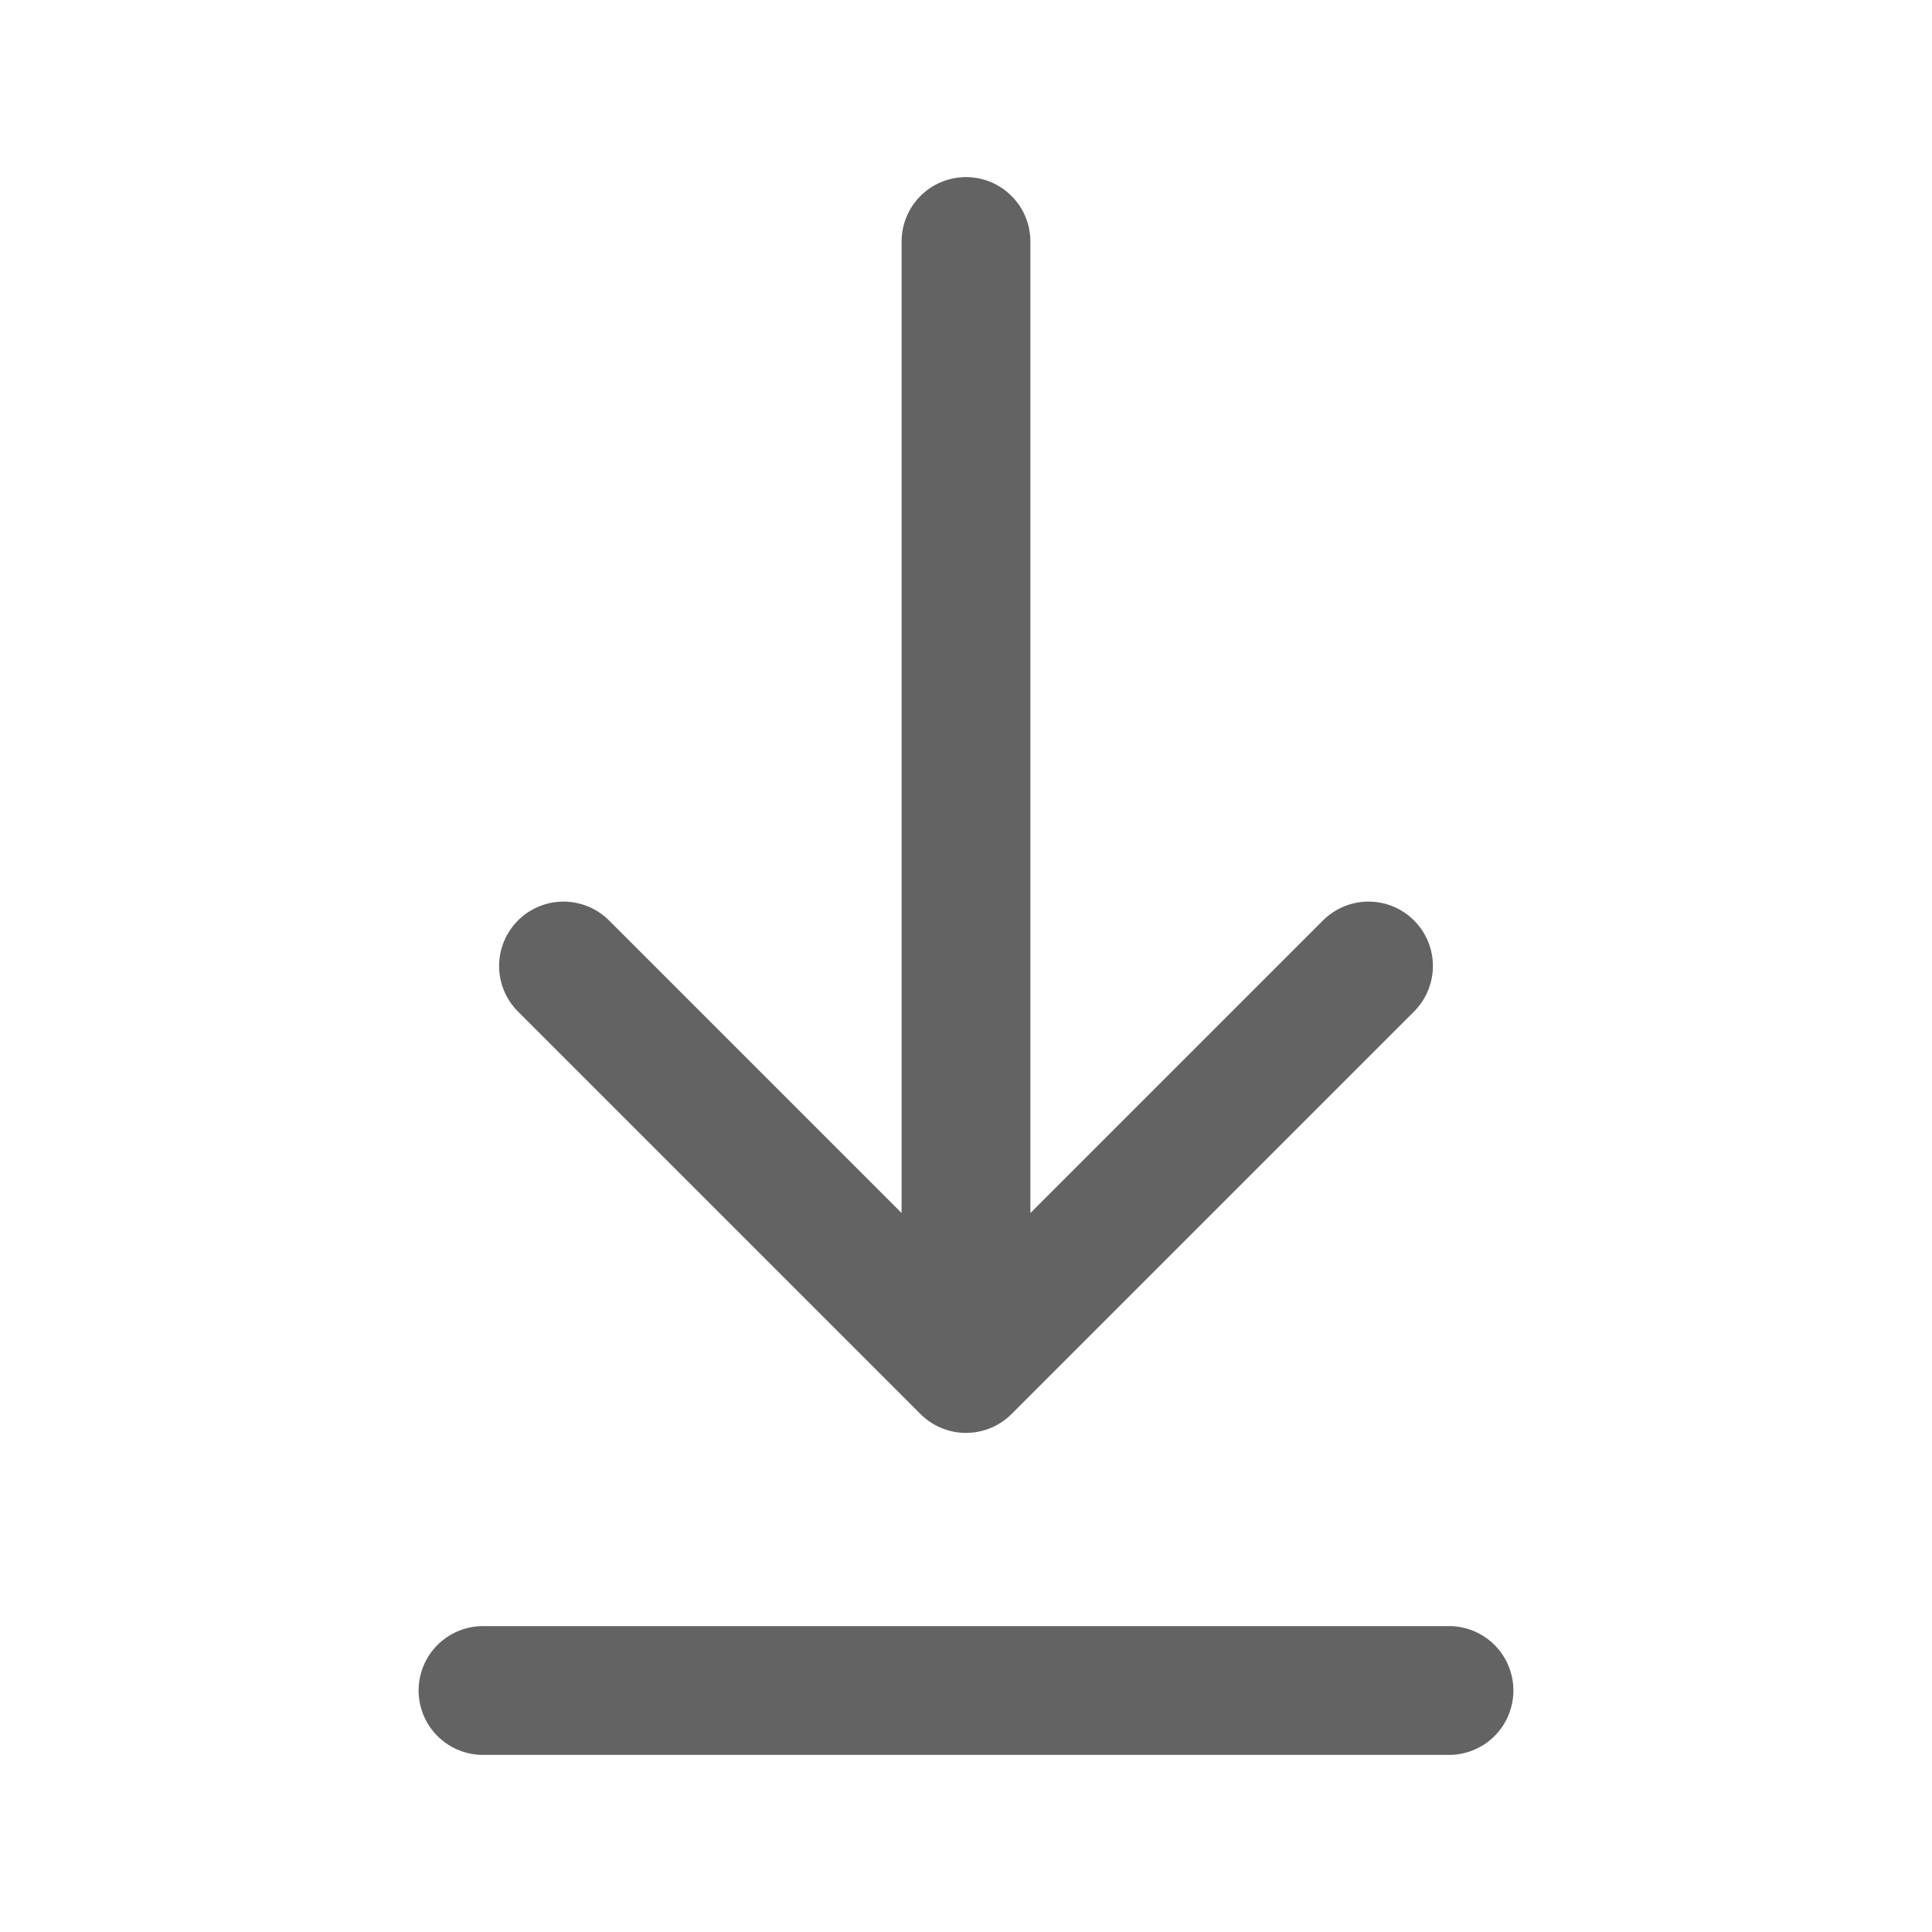 <?xml version="1.0" encoding="UTF-8"?> <svg xmlns="http://www.w3.org/2000/svg" width="30" height="30" viewBox="0 0 30 30" fill="none"><path d="M7.5 26.25H22.5M15 3.75V21.25M15 21.25L21.25 15M15 21.25L8.75 15" stroke="#636363" stroke-width="2" stroke-linecap="round" stroke-linejoin="round"></path></svg> 